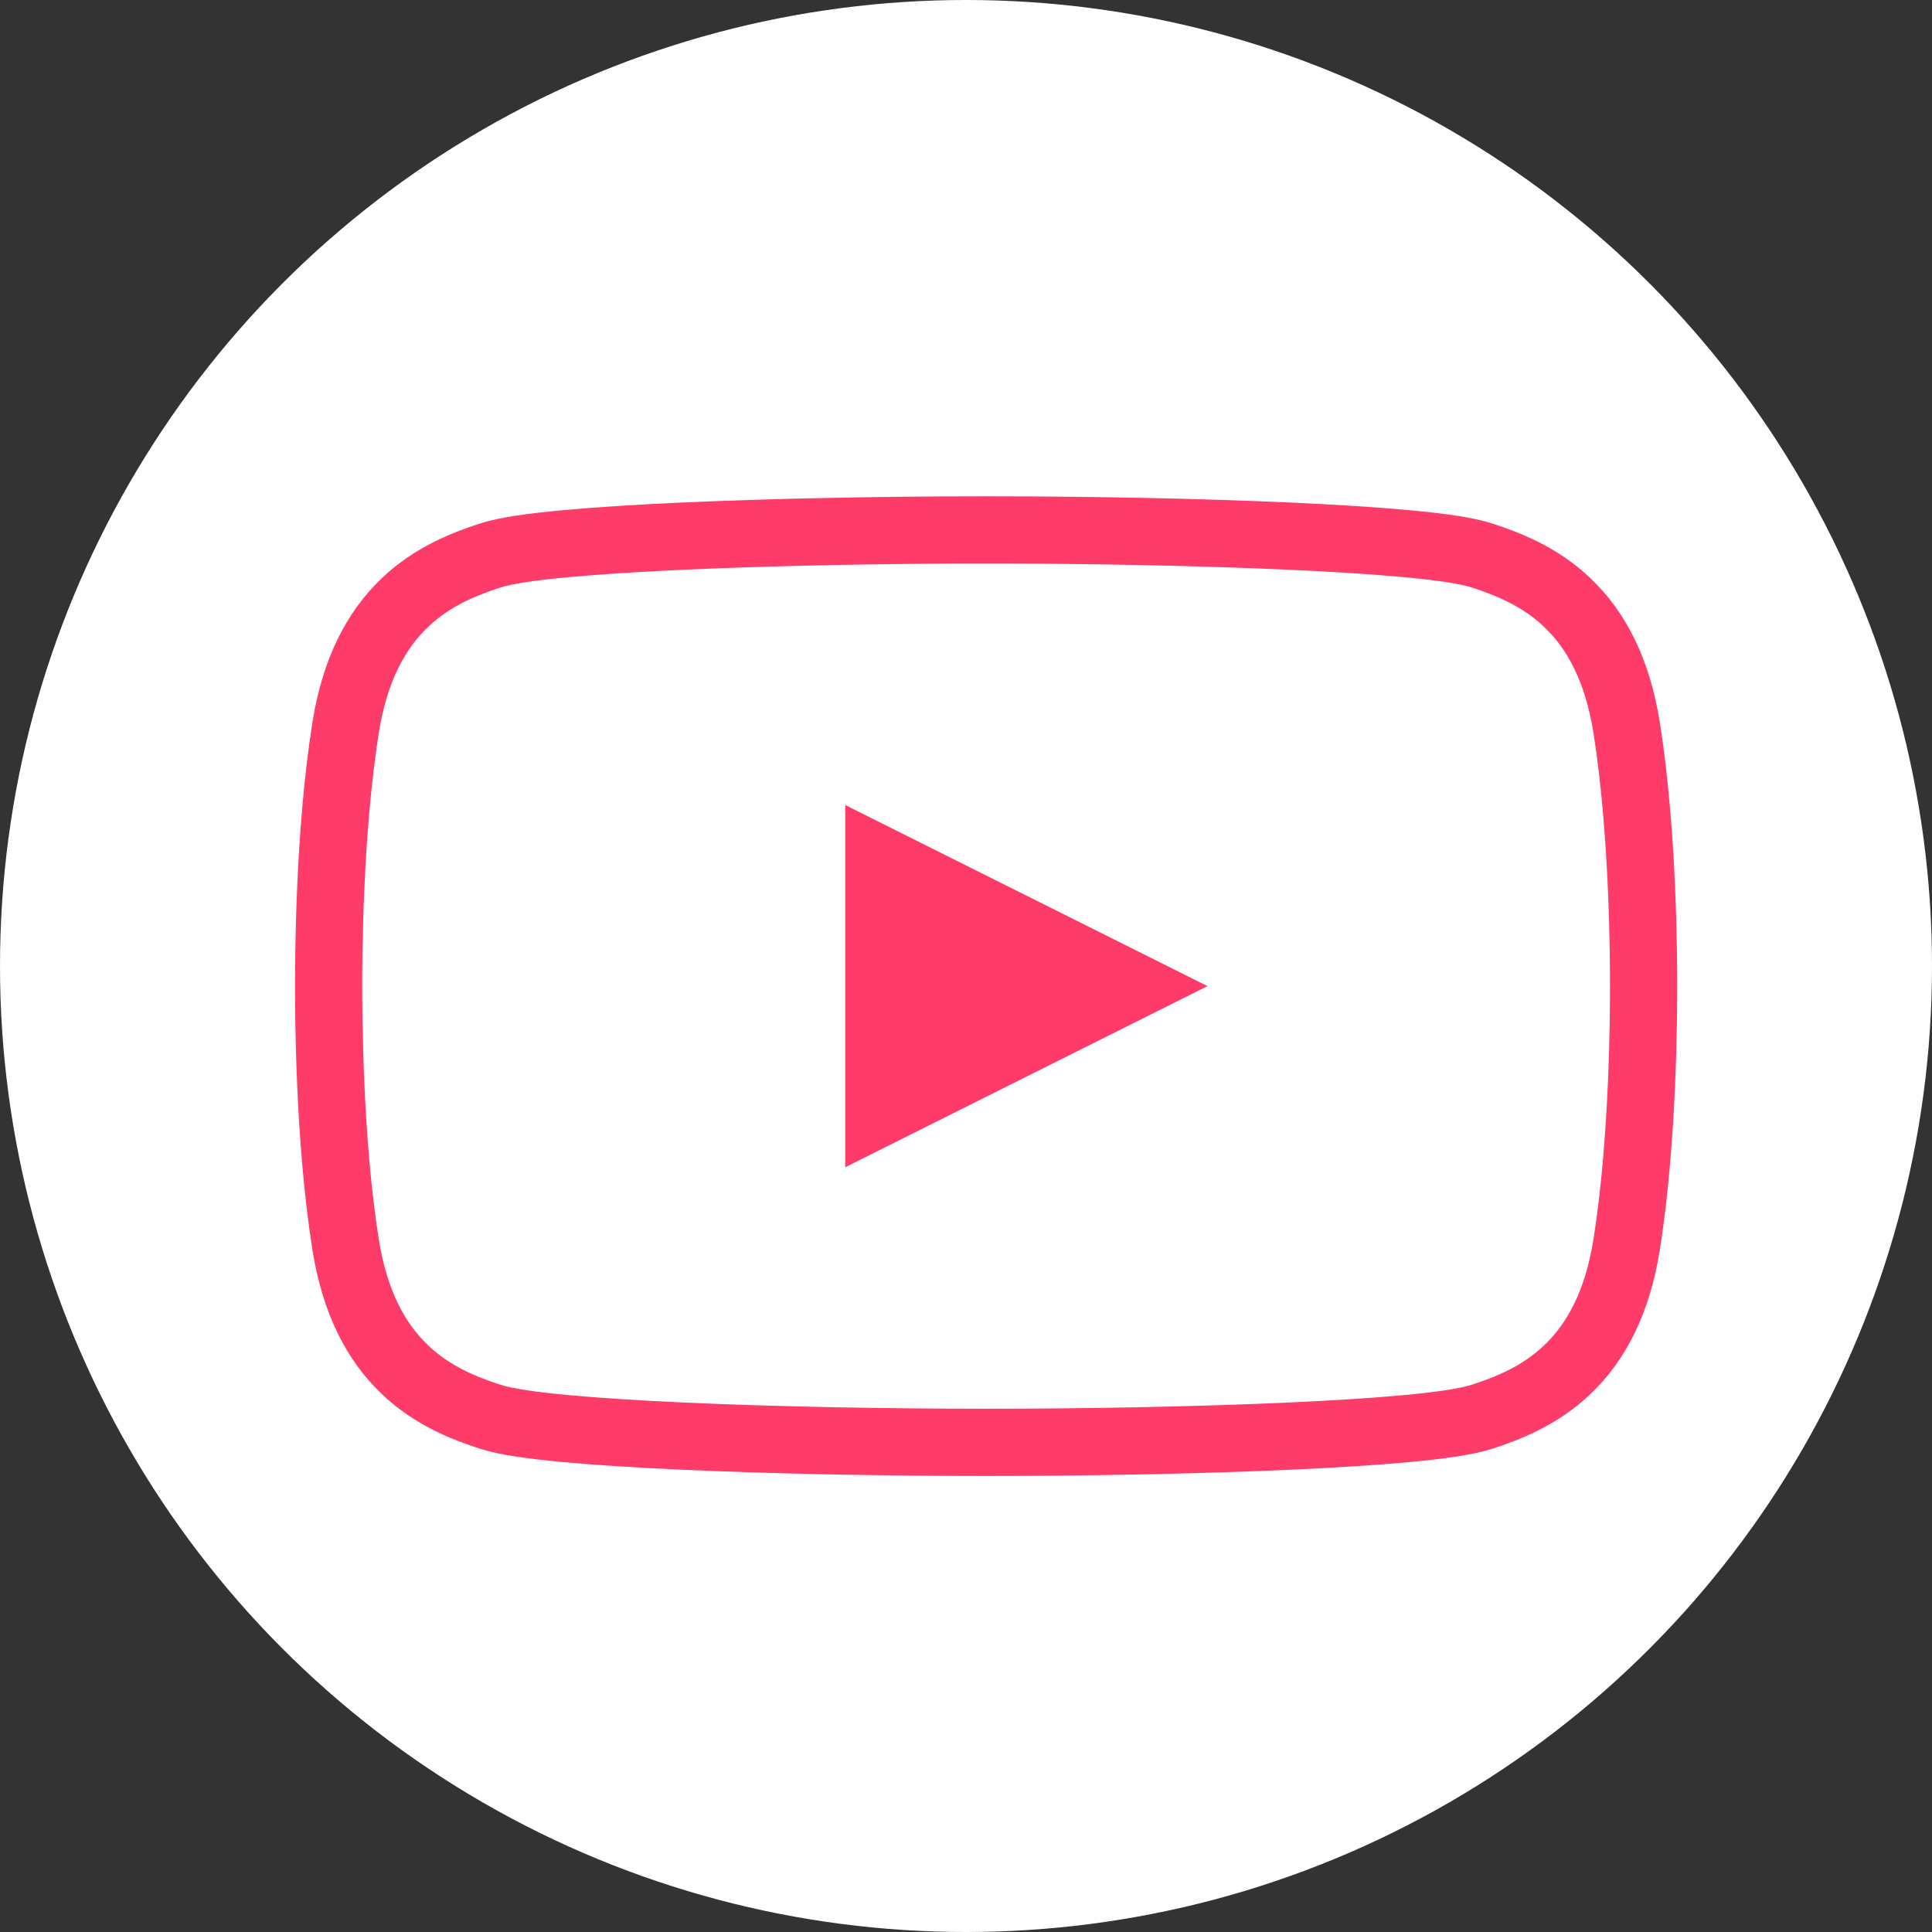 <svg width="115" height="115" viewBox="0 0 115 115" fill="none" xmlns="http://www.w3.org/2000/svg">
<rect x="0" y="0" width="115" height="115" fill="#333333" stroke="none"/>
<circle cx="57.5" cy="57.5" r="57.5" fill="white"/>
<path d="M96.823 43.308L96.823 43.308C96.275 39.863 95.01 37.51 93.311 35.885C91.648 34.293 89.734 33.567 88.26 33.079C87.305 32.763 85.675 32.544 83.81 32.369C81.866 32.186 79.438 32.034 76.738 31.912C71.335 31.668 64.776 31.542 58.698 31.542C52.62 31.542 46.061 31.668 40.657 31.912C37.957 32.034 35.528 32.186 33.584 32.369C31.72 32.544 30.09 32.763 29.134 33.079C27.66 33.567 25.746 34.294 24.084 35.885C22.386 37.51 21.121 39.864 20.573 43.308L20.573 43.308C19.562 49.655 19.562 57.3 19.562 58.685V58.698V58.711C19.562 60.095 19.562 67.741 20.573 74.088L20.573 74.088C21.121 77.532 22.386 79.886 24.085 81.511C25.748 83.102 27.661 83.829 29.136 84.316C30.091 84.632 31.721 84.852 33.586 85.027C35.529 85.21 37.958 85.362 40.658 85.484C46.061 85.728 52.62 85.854 58.698 85.854C64.776 85.854 71.335 85.728 76.738 85.484C79.438 85.362 81.866 85.21 83.81 85.027C85.675 84.852 87.305 84.632 88.26 84.316C89.734 83.829 91.648 83.102 93.311 81.511C95.01 79.886 96.275 77.532 96.823 74.088C97.833 67.743 97.833 60.095 97.833 58.711V58.698V58.685C97.833 57.3 97.833 49.655 96.823 43.308Z" fill="white" stroke="#FF3B69" stroke-width="4"/>
<path d="M50.312 47.917V58.698V69.479L71.875 58.698L50.312 47.917Z" fill="#FF3B69"/>
</svg>
